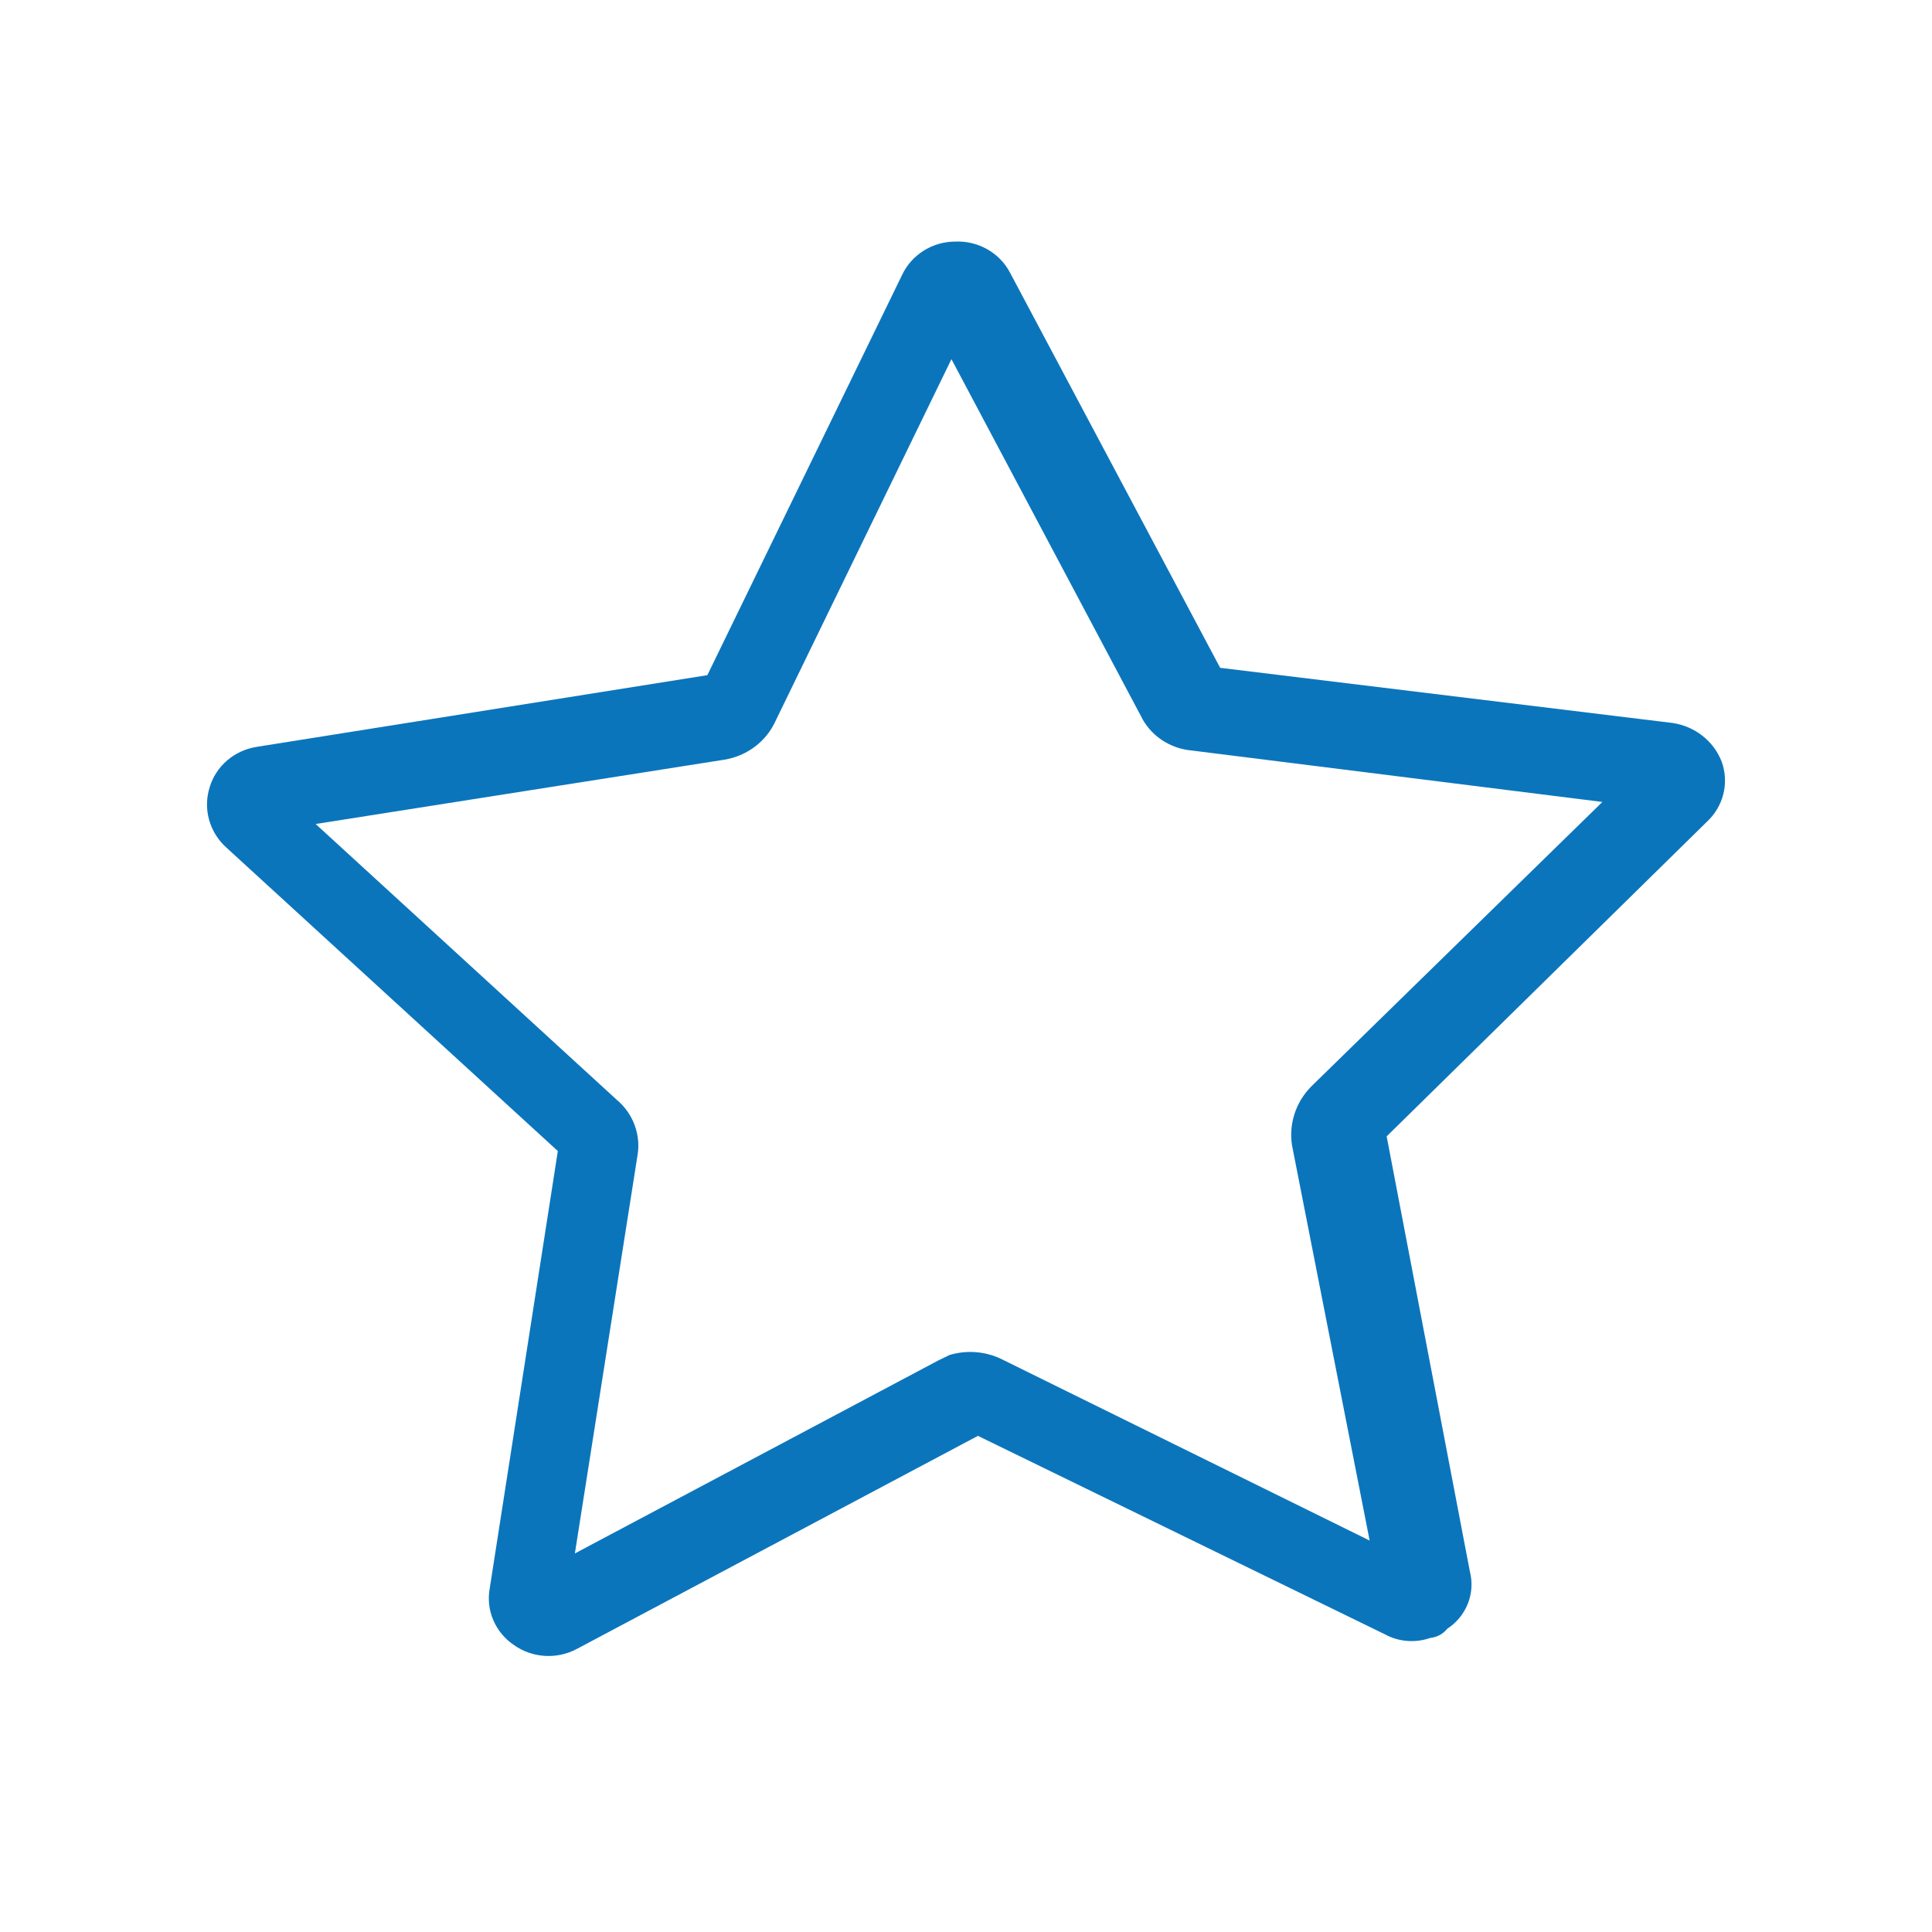 <svg width="56" height="56" viewBox="0 0 56 56" fill="none" xmlns="http://www.w3.org/2000/svg">
<mask id="mask0_418_145" style="mask-type:alpha" maskUnits="userSpaceOnUse" x="0" y="0" width="56" height="56">
<rect width="56" height="56" fill="#D9D9D9"/>
</mask>
<g mask="url(#mask0_418_145)">
<path d="M14.908 47.69C15.168 47.872 15.477 47.978 15.797 47.997C16.117 48.016 16.437 47.946 16.718 47.796L28.346 41.619L40.139 47.37C40.337 47.479 40.558 47.544 40.785 47.563C41.012 47.581 41.24 47.552 41.455 47.477C41.551 47.467 41.645 47.439 41.73 47.393C41.815 47.347 41.889 47.285 41.949 47.211C42.219 47.034 42.428 46.781 42.545 46.486C42.663 46.19 42.685 45.867 42.607 45.56L40.193 32.938L49.463 23.831C49.704 23.611 49.874 23.328 49.952 23.015C50.03 22.703 50.013 22.376 49.902 22.073C49.788 21.78 49.596 21.522 49.345 21.326C49.094 21.129 48.794 21.001 48.476 20.955L35.367 19.357L29.278 7.907C29.131 7.623 28.902 7.387 28.62 7.227C28.338 7.066 28.015 6.988 27.688 7.002C27.364 7.003 27.048 7.094 26.776 7.264C26.504 7.434 26.288 7.675 26.152 7.96L20.503 19.57L7.448 21.647C7.129 21.696 6.83 21.831 6.587 22.039C6.344 22.247 6.167 22.517 6.077 22.819C5.98 23.127 5.974 23.456 6.062 23.767C6.149 24.078 6.326 24.359 6.571 24.576L16.169 33.364L14.195 46.039C14.138 46.352 14.174 46.674 14.301 46.966C14.427 47.259 14.638 47.51 14.908 47.69ZM18.473 33.523C18.53 33.221 18.504 32.91 18.398 32.62C18.293 32.33 18.11 32.072 17.87 31.872L9.149 23.884L20.996 22.02C21.319 21.967 21.624 21.838 21.882 21.642C22.141 21.447 22.345 21.193 22.477 20.902L27.578 10.41L33.063 20.742C33.197 21.022 33.404 21.263 33.664 21.441C33.924 21.618 34.227 21.726 34.544 21.754L46.446 23.245L37.999 31.5C37.78 31.724 37.616 31.994 37.521 32.29C37.426 32.585 37.402 32.898 37.451 33.204L39.7 44.654L29.004 39.382C28.542 39.166 28.013 39.128 27.523 39.275L27.194 39.435L16.663 45.027L18.473 33.523Z" fill="#0B75BC"/>
</g>
</svg>
